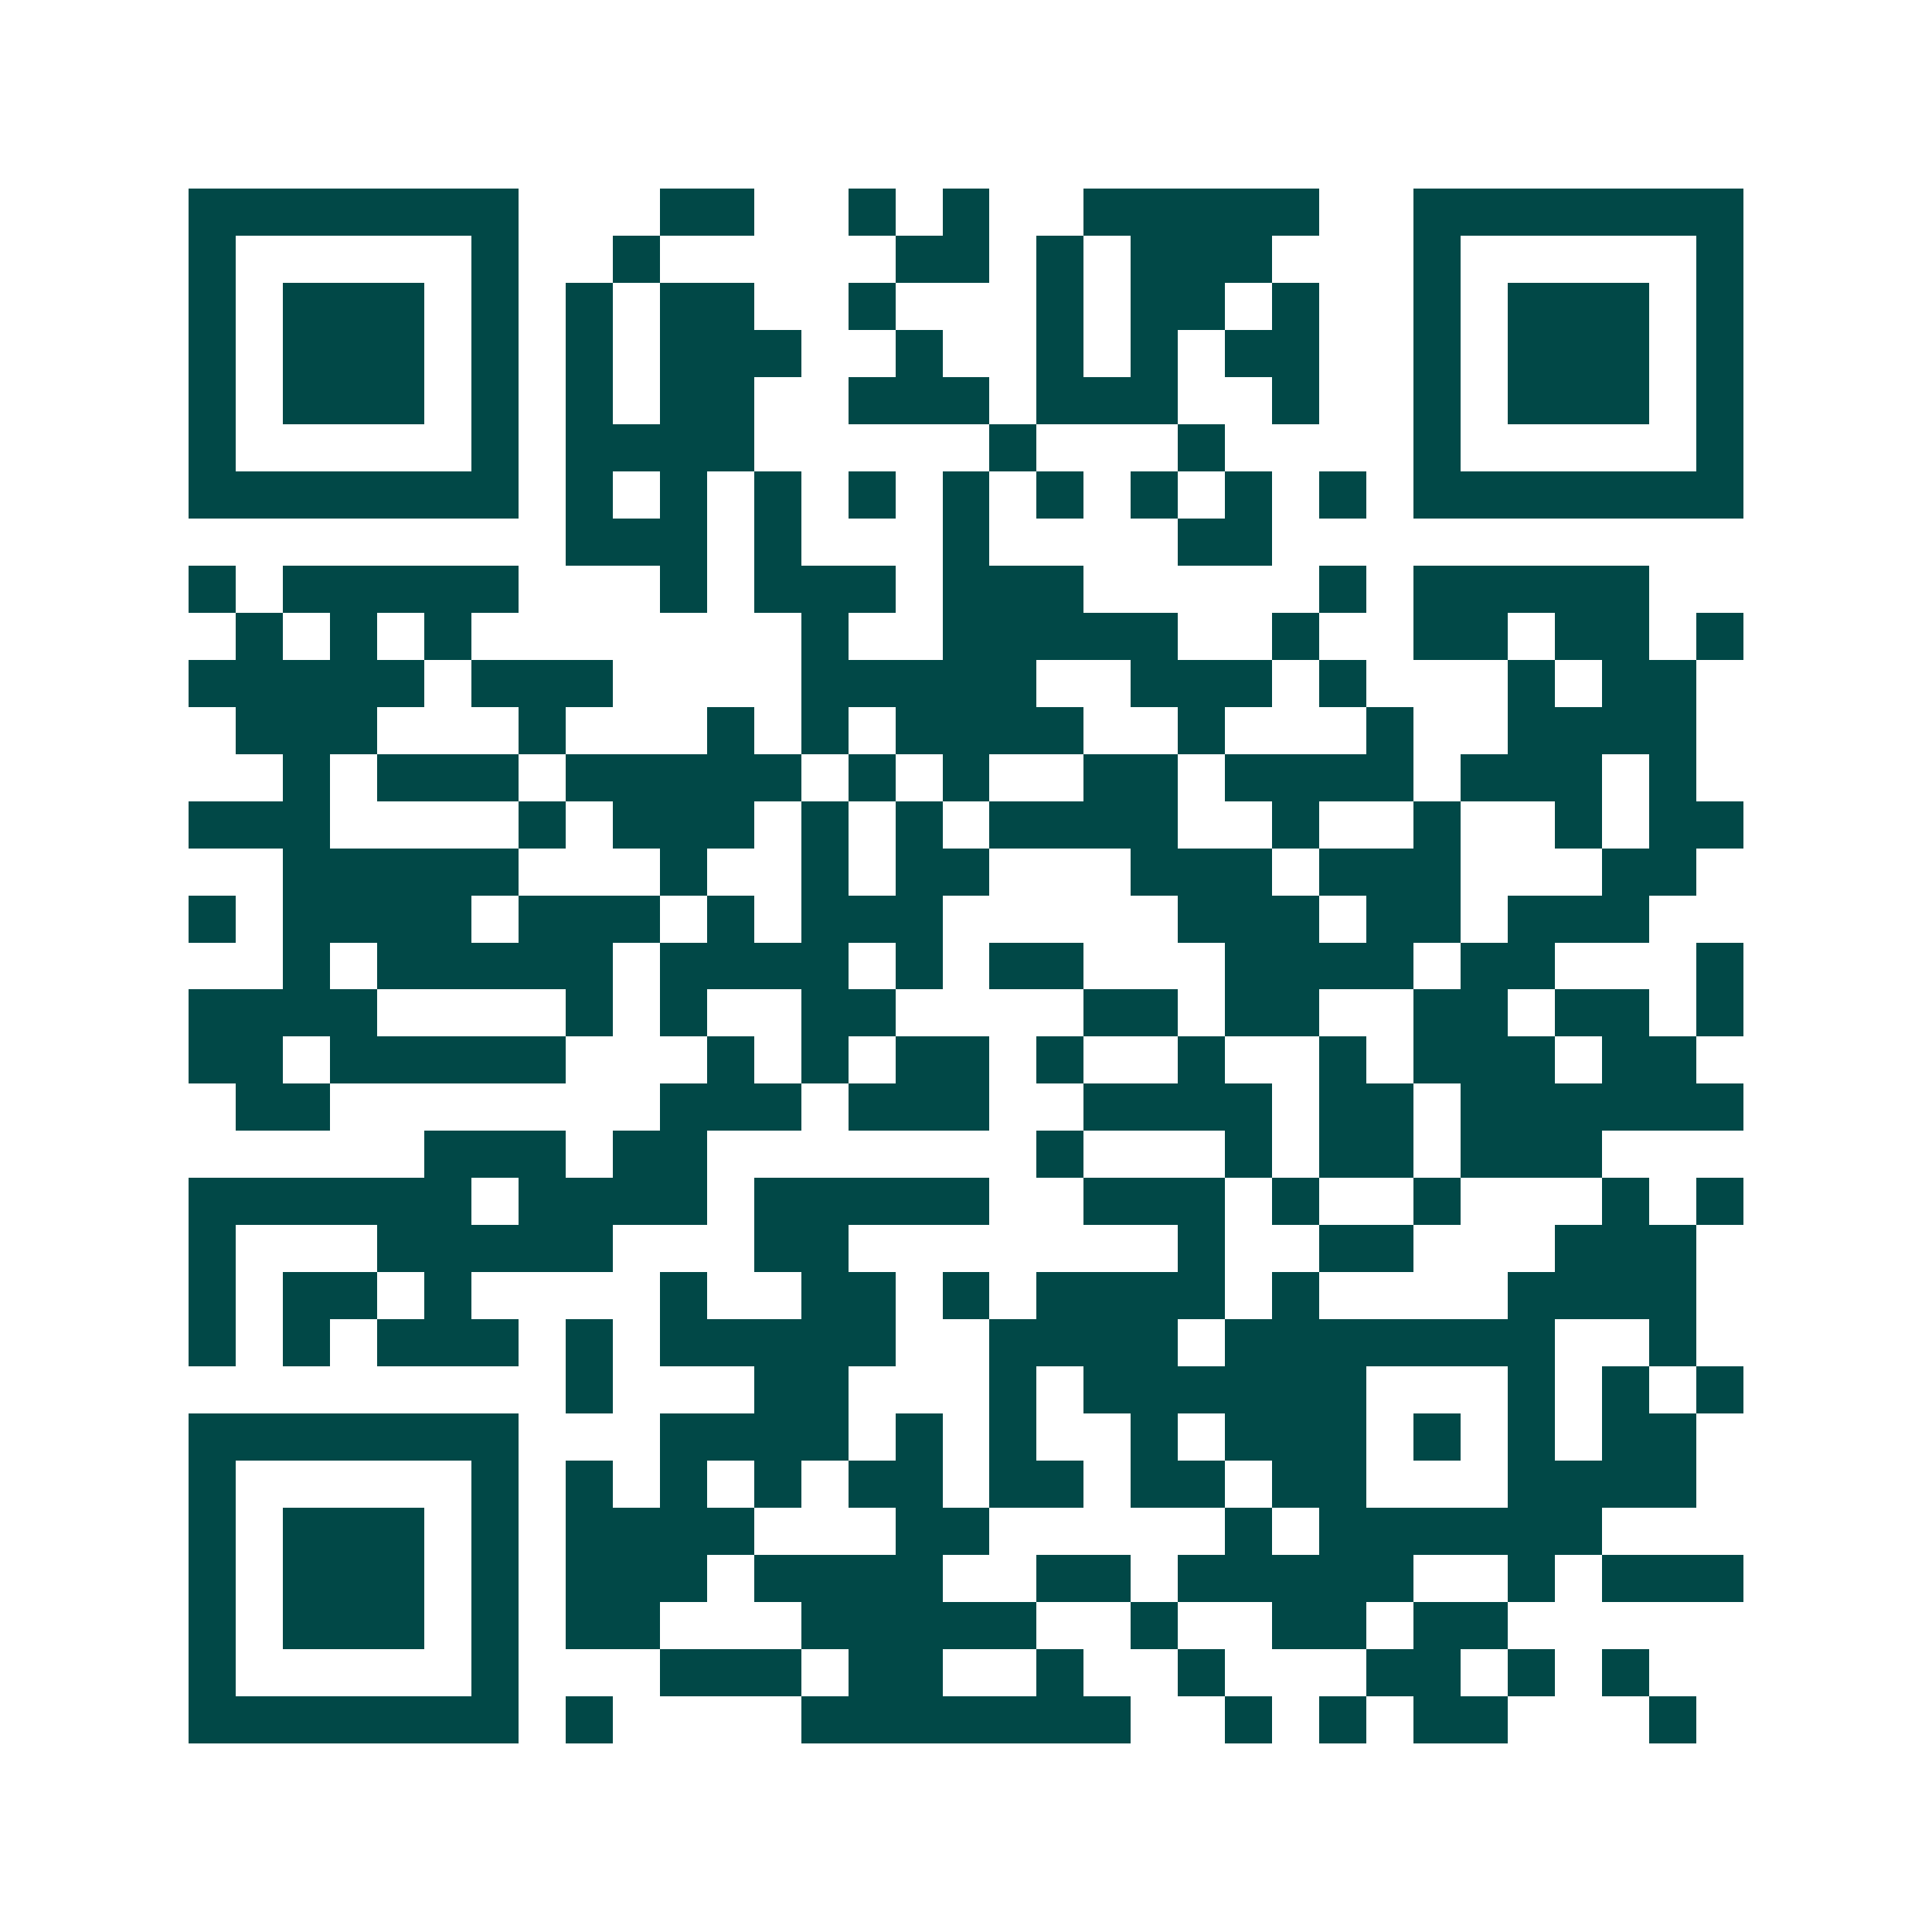 <svg xmlns="http://www.w3.org/2000/svg" width="200" height="200" viewBox="0 0 41 41" shape-rendering="crispEdges"><path fill="#ffffff" d="M0 0h41v41H0z"/><path stroke="#014847" d="M4 4.5h7m3 0h2m2 0h1m1 0h1m2 0h5m2 0h7M4 5.5h1m5 0h1m2 0h1m5 0h2m1 0h1m1 0h3m3 0h1m5 0h1M4 6.5h1m1 0h3m1 0h1m1 0h1m1 0h2m2 0h1m3 0h1m1 0h2m1 0h1m2 0h1m1 0h3m1 0h1M4 7.5h1m1 0h3m1 0h1m1 0h1m1 0h3m2 0h1m2 0h1m1 0h1m1 0h2m2 0h1m1 0h3m1 0h1M4 8.5h1m1 0h3m1 0h1m1 0h1m1 0h2m2 0h3m1 0h3m2 0h1m2 0h1m1 0h3m1 0h1M4 9.5h1m5 0h1m1 0h4m5 0h1m3 0h1m4 0h1m5 0h1M4 10.5h7m1 0h1m1 0h1m1 0h1m1 0h1m1 0h1m1 0h1m1 0h1m1 0h1m1 0h1m1 0h7M12 11.5h3m1 0h1m3 0h1m4 0h2M4 12.5h1m1 0h5m3 0h1m1 0h3m1 0h3m5 0h1m1 0h5M5 13.5h1m1 0h1m1 0h1m7 0h1m2 0h5m2 0h1m2 0h2m1 0h2m1 0h1M4 14.5h5m1 0h3m4 0h5m2 0h3m1 0h1m3 0h1m1 0h2M5 15.5h3m3 0h1m3 0h1m1 0h1m1 0h4m2 0h1m3 0h1m2 0h4M6 16.5h1m1 0h3m1 0h5m1 0h1m1 0h1m2 0h2m1 0h4m1 0h3m1 0h1M4 17.5h3m4 0h1m1 0h3m1 0h1m1 0h1m1 0h4m2 0h1m2 0h1m2 0h1m1 0h2M6 18.5h5m3 0h1m2 0h1m1 0h2m3 0h3m1 0h3m3 0h2M4 19.5h1m1 0h4m1 0h3m1 0h1m1 0h3m5 0h3m1 0h2m1 0h3M6 20.5h1m1 0h5m1 0h4m1 0h1m1 0h2m3 0h4m1 0h2m3 0h1M4 21.5h4m4 0h1m1 0h1m2 0h2m4 0h2m1 0h2m2 0h2m1 0h2m1 0h1M4 22.5h2m1 0h5m3 0h1m1 0h1m1 0h2m1 0h1m2 0h1m2 0h1m1 0h3m1 0h2M5 23.5h2m7 0h3m1 0h3m2 0h4m1 0h2m1 0h6M9 24.5h3m1 0h2m7 0h1m3 0h1m1 0h2m1 0h3M4 25.5h6m1 0h4m1 0h5m2 0h3m1 0h1m2 0h1m3 0h1m1 0h1M4 26.5h1m3 0h5m3 0h2m7 0h1m2 0h2m3 0h3M4 27.5h1m1 0h2m1 0h1m4 0h1m2 0h2m1 0h1m1 0h4m1 0h1m4 0h4M4 28.5h1m1 0h1m1 0h3m1 0h1m1 0h5m2 0h4m1 0h7m2 0h1M12 29.5h1m3 0h2m3 0h1m1 0h6m3 0h1m1 0h1m1 0h1M4 30.5h7m3 0h4m1 0h1m1 0h1m2 0h1m1 0h3m1 0h1m1 0h1m1 0h2M4 31.5h1m5 0h1m1 0h1m1 0h1m1 0h1m1 0h2m1 0h2m1 0h2m1 0h2m3 0h4M4 32.5h1m1 0h3m1 0h1m1 0h4m3 0h2m5 0h1m1 0h6M4 33.5h1m1 0h3m1 0h1m1 0h3m1 0h4m2 0h2m1 0h5m2 0h1m1 0h3M4 34.5h1m1 0h3m1 0h1m1 0h2m3 0h5m2 0h1m2 0h2m1 0h2M4 35.5h1m5 0h1m3 0h3m1 0h2m2 0h1m2 0h1m3 0h2m1 0h1m1 0h1M4 36.5h7m1 0h1m4 0h7m2 0h1m1 0h1m1 0h2m3 0h1"/></svg>

